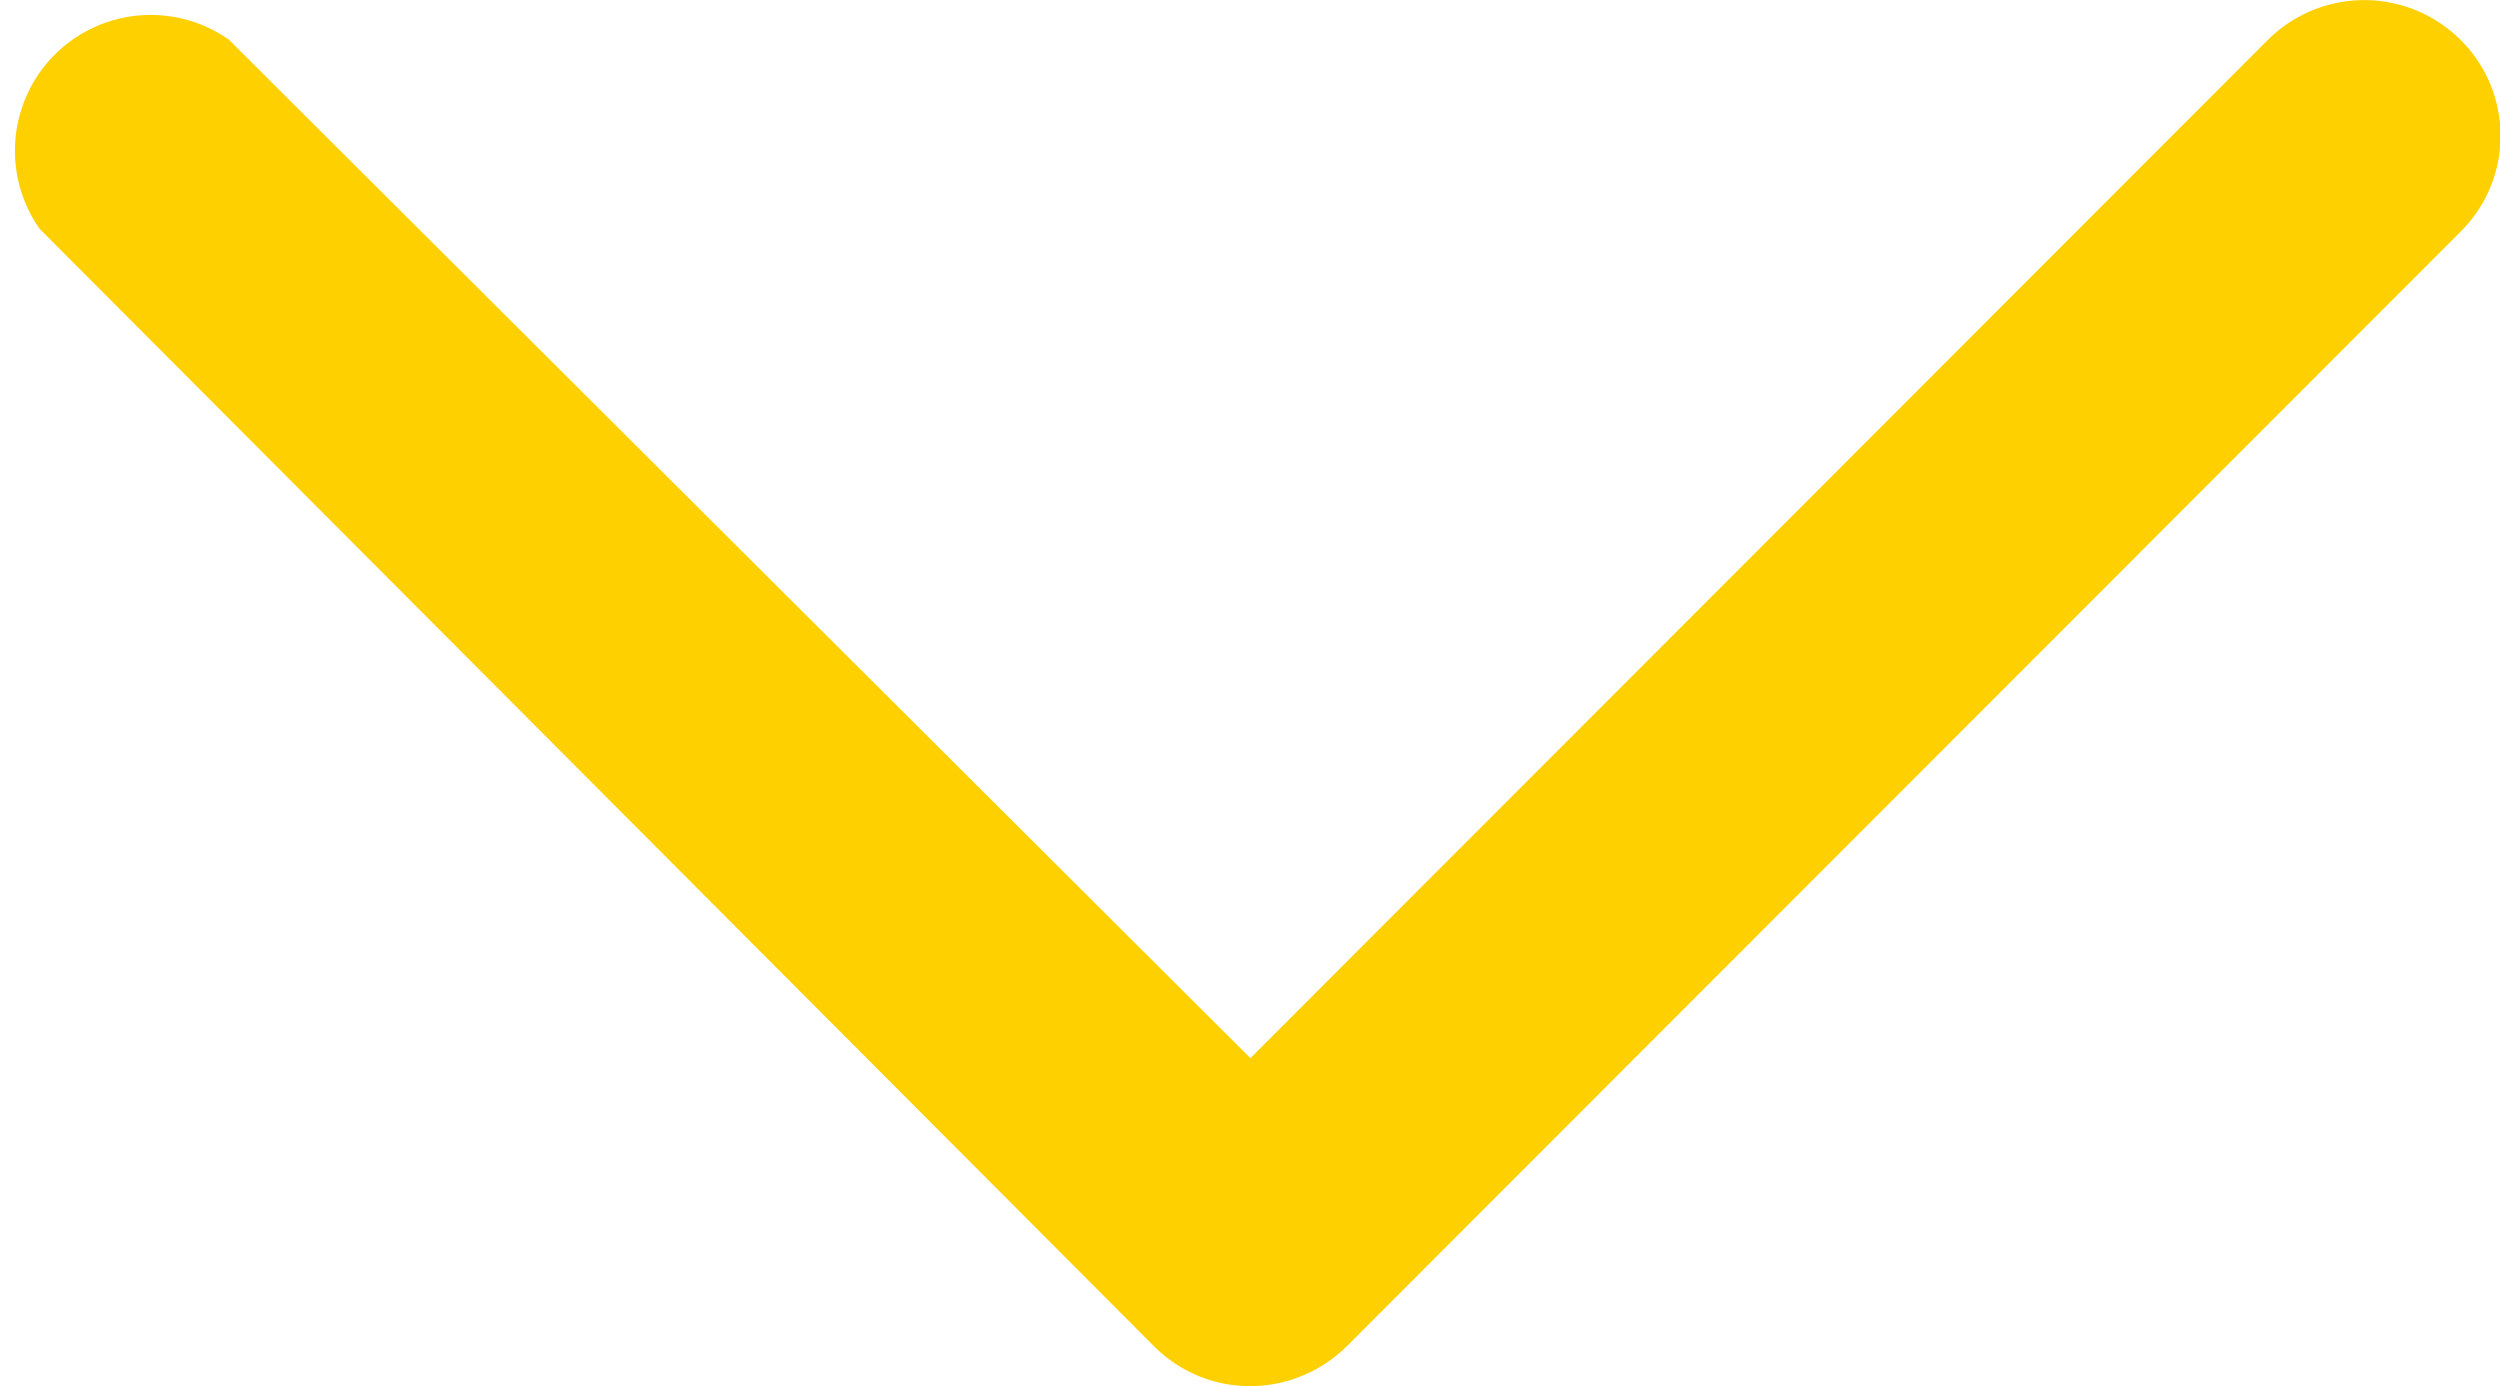 <svg xmlns="http://www.w3.org/2000/svg" viewBox="0 0 32.77 18.17"><path d="M16.39,18.17a1.78,1.78,0,0,1-1.26-.52L.52,3A1.78,1.78,0,0,1,3,.52L16.39,13.87,29.73.52a1.79,1.79,0,0,1,2.52,0,1.77,1.77,0,0,1,0,2.52L17.65,17.65A1.81,1.81,0,0,1,16.39,18.17Z" style="fill:#ffd000"/></svg>